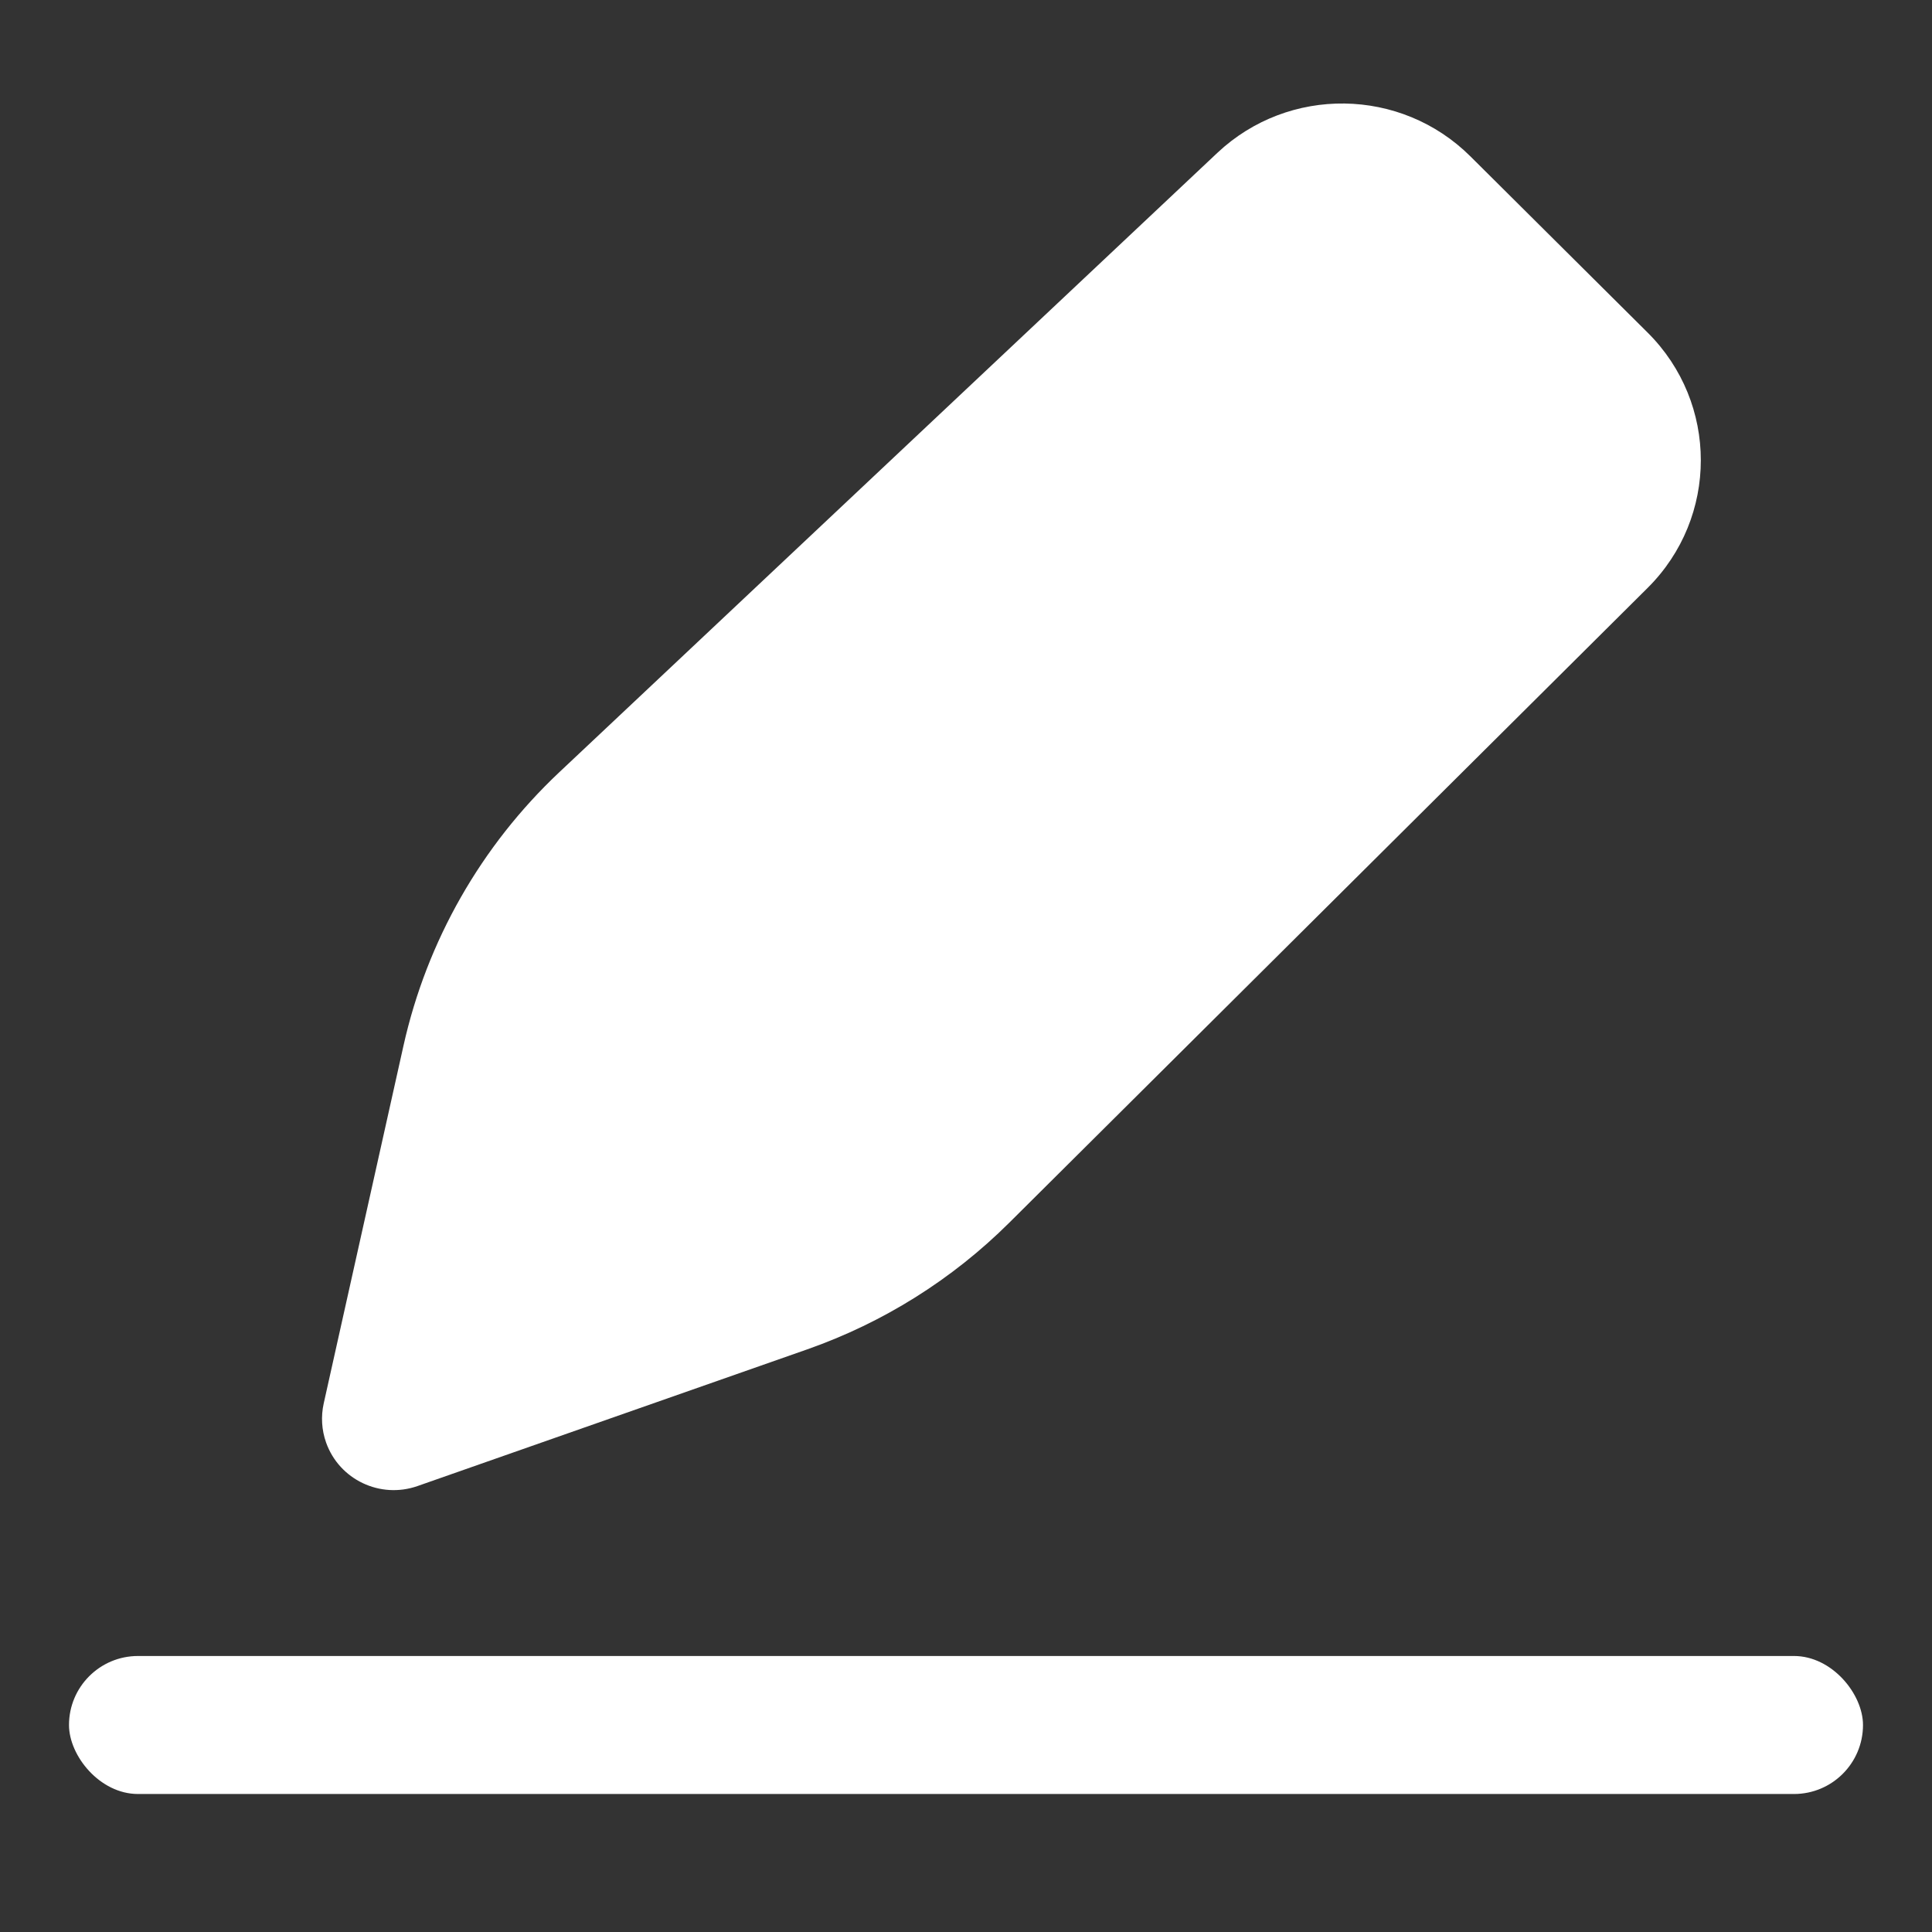 <?xml version="1.0" encoding="UTF-8"?>
<svg width="56px" height="56px" viewBox="0 0 56 56" version="1.1" xmlns="http://www.w3.org/2000/svg" xmlns:xlink="http://www.w3.org/1999/xlink">
    <rect x="0" y="0" width="56" height="56" fill="#333333" stroke="none"/>
    <title>图标/56/畅写在线/文档编辑协作</title>
    <g id="图标/56/畅写在线/文档编辑协作" stroke="none" stroke-width="1" fill="none" fill-rule="evenodd">
        <path d="M35.284,4.432 C37.354,2.484 40.606,2.529 42.621,4.533 L47.758,9.641 C49.813,11.684 49.813,14.997 47.758,17.04 L29.254,35.441 C27.601,37.085 25.599,38.34 23.395,39.113 L12.102,43.074 C11.02,43.453 9.834,42.889 9.452,41.813 C9.323,41.449 9.299,41.056 9.383,40.679 L11.695,30.311 C12.372,27.277 13.946,24.514 16.216,22.379 L35.284,4.432 Z" id="形状" fill="#FFFFFF"></path>
        <rect id="矩形" fill="#FFFFFF" x="2" y="48" width="52" height="4" rx="2"></rect>
    </g>
</svg>
